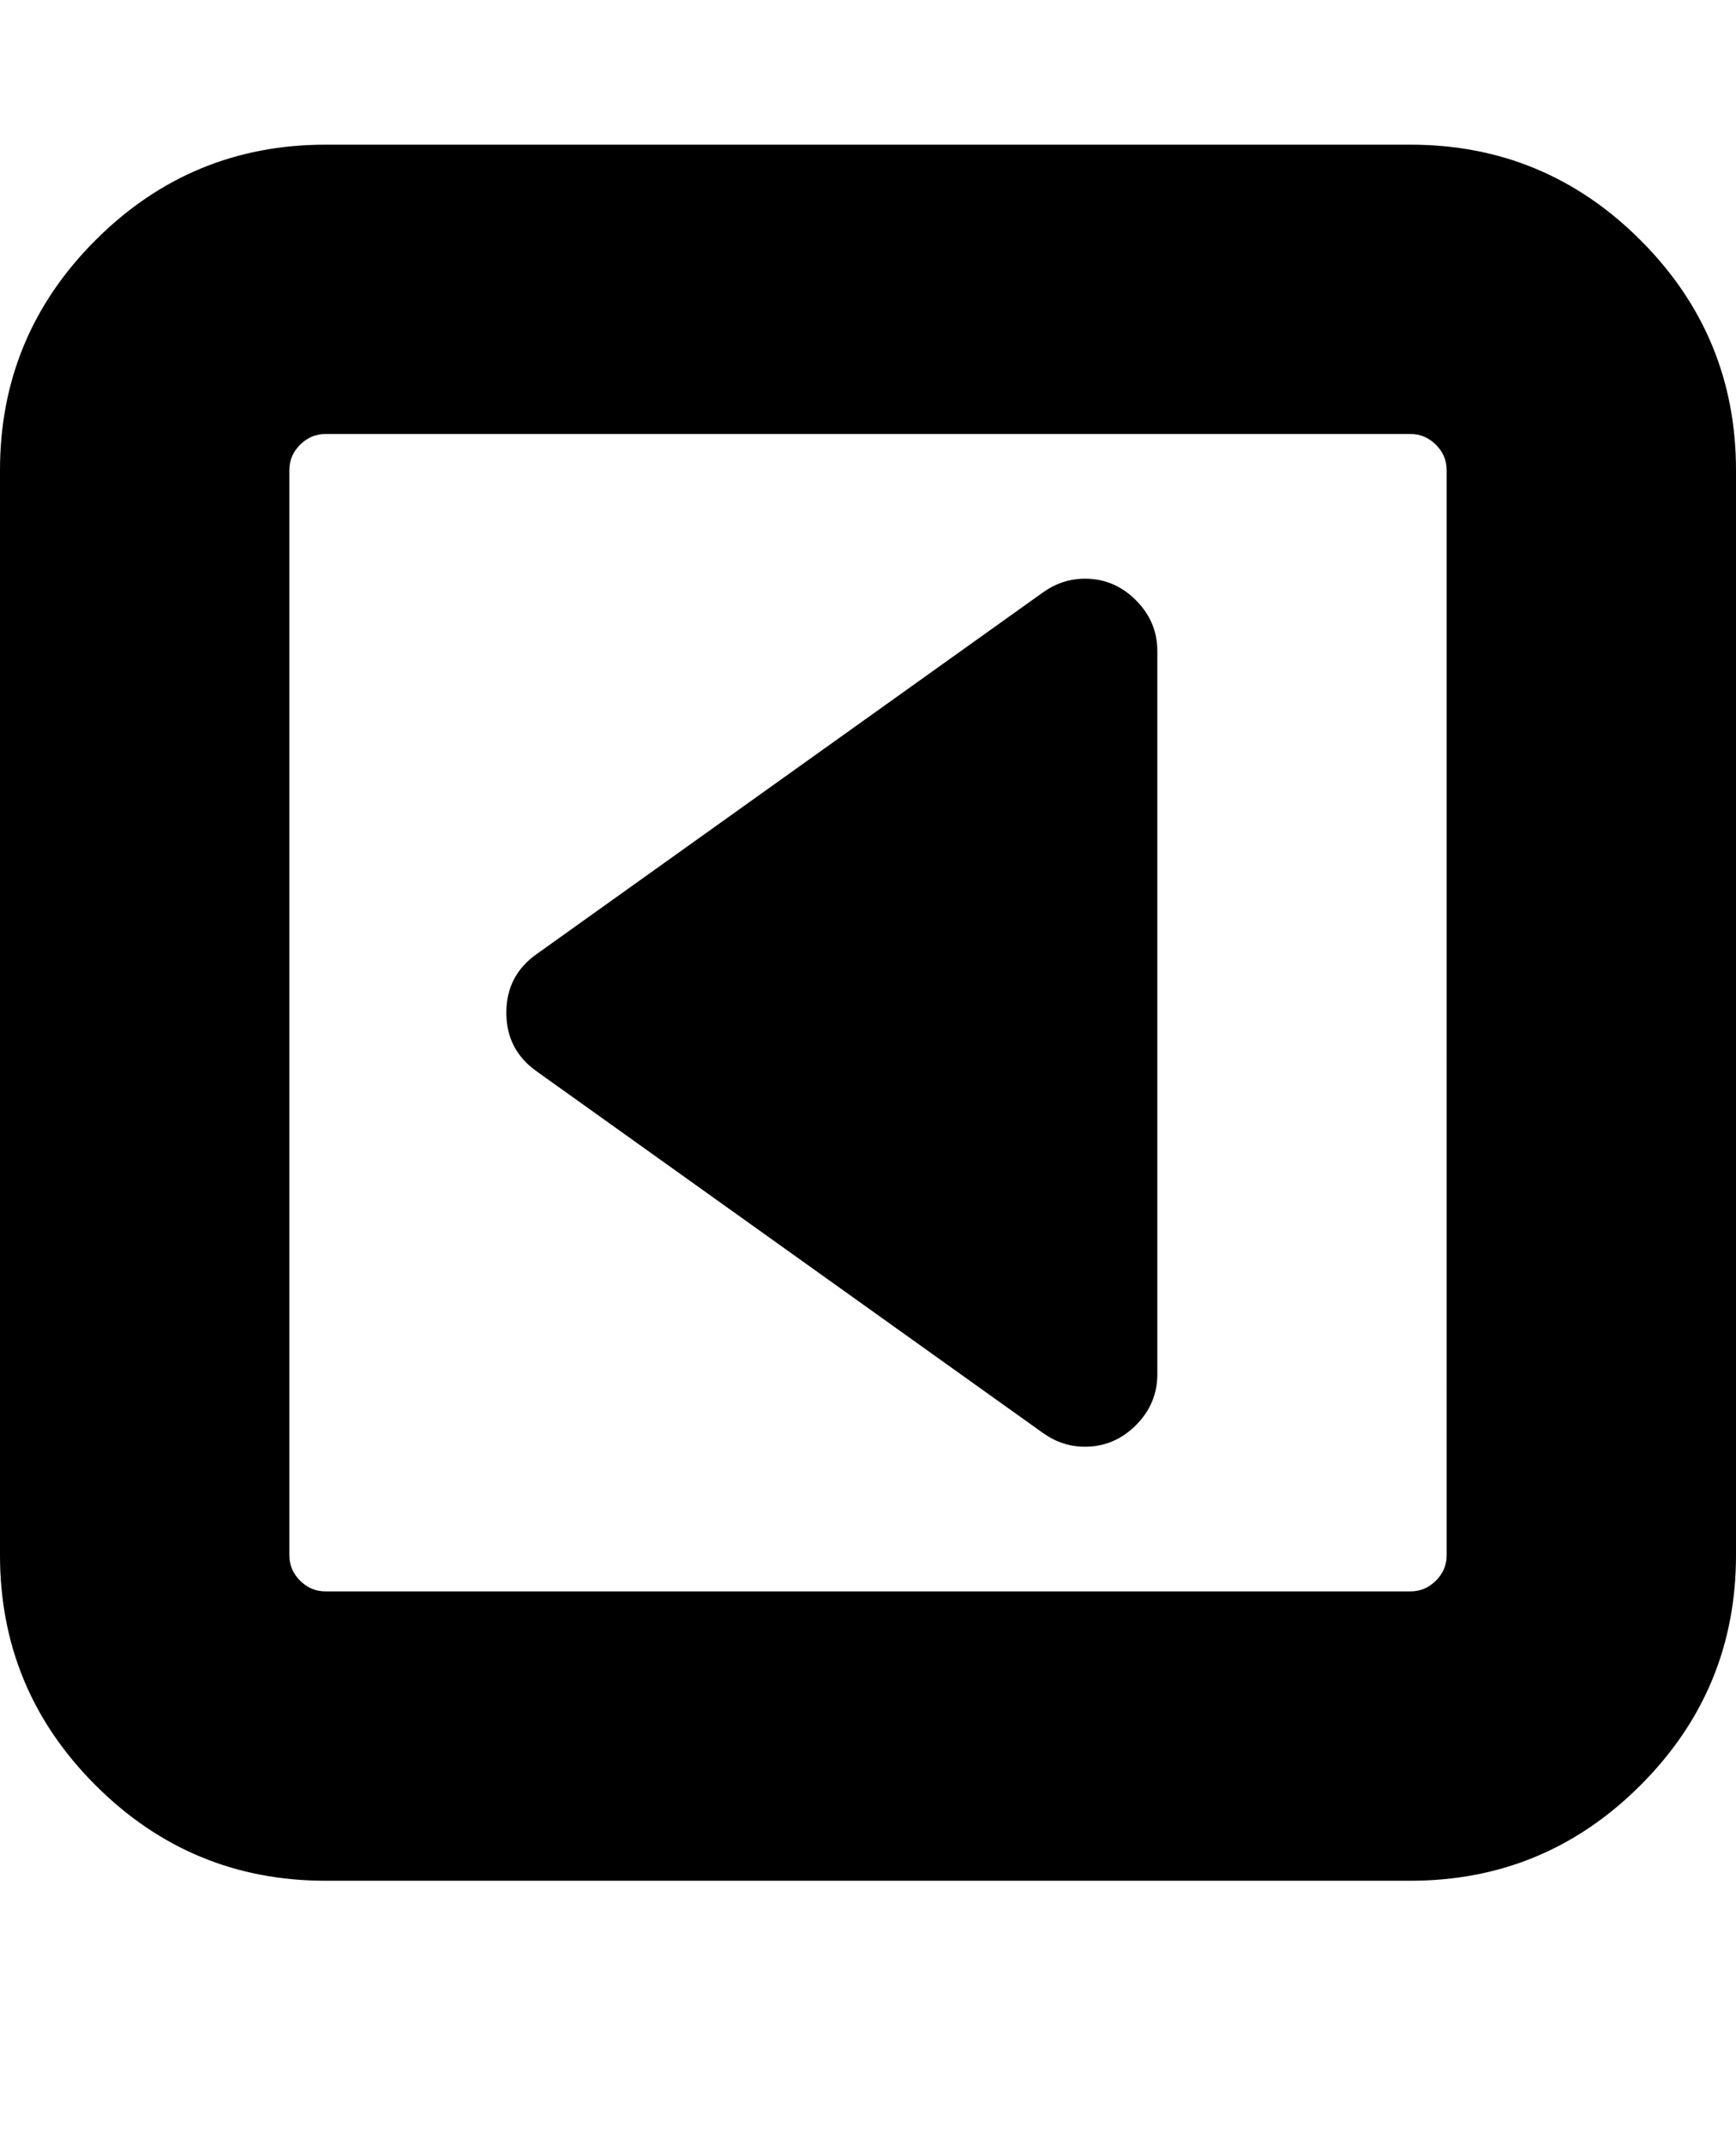 <svg version="1.1" xmlns="http://www.w3.org/2000/svg" xmlns:xlink="http://www.w3.org/1999/xlink" id="toggle-left" viewBox="0 0 1536 1896.083"><path d="M1024 576v640q0 26-19 45t-45 19q-20 0-37-12L475 948q-27-19-27-52t27-52l448-320q17-12 37-12 26 0 45 19t19 45zm256 800V416q0-13-9.5-22.5T1248 384H288q-13 0-22.5 9.5T256 416v960q0 13 9.5 22.5t22.5 9.5h960q13 0 22.5-9.5t9.5-22.5zm256-960v960q0 119-84.5 203.5T1248 1664H288q-119 0-203.5-84.5T0 1376V416q0-119 84.5-203.5T288 128h960q119 0 203.5 84.5T1536 416z"/></svg>